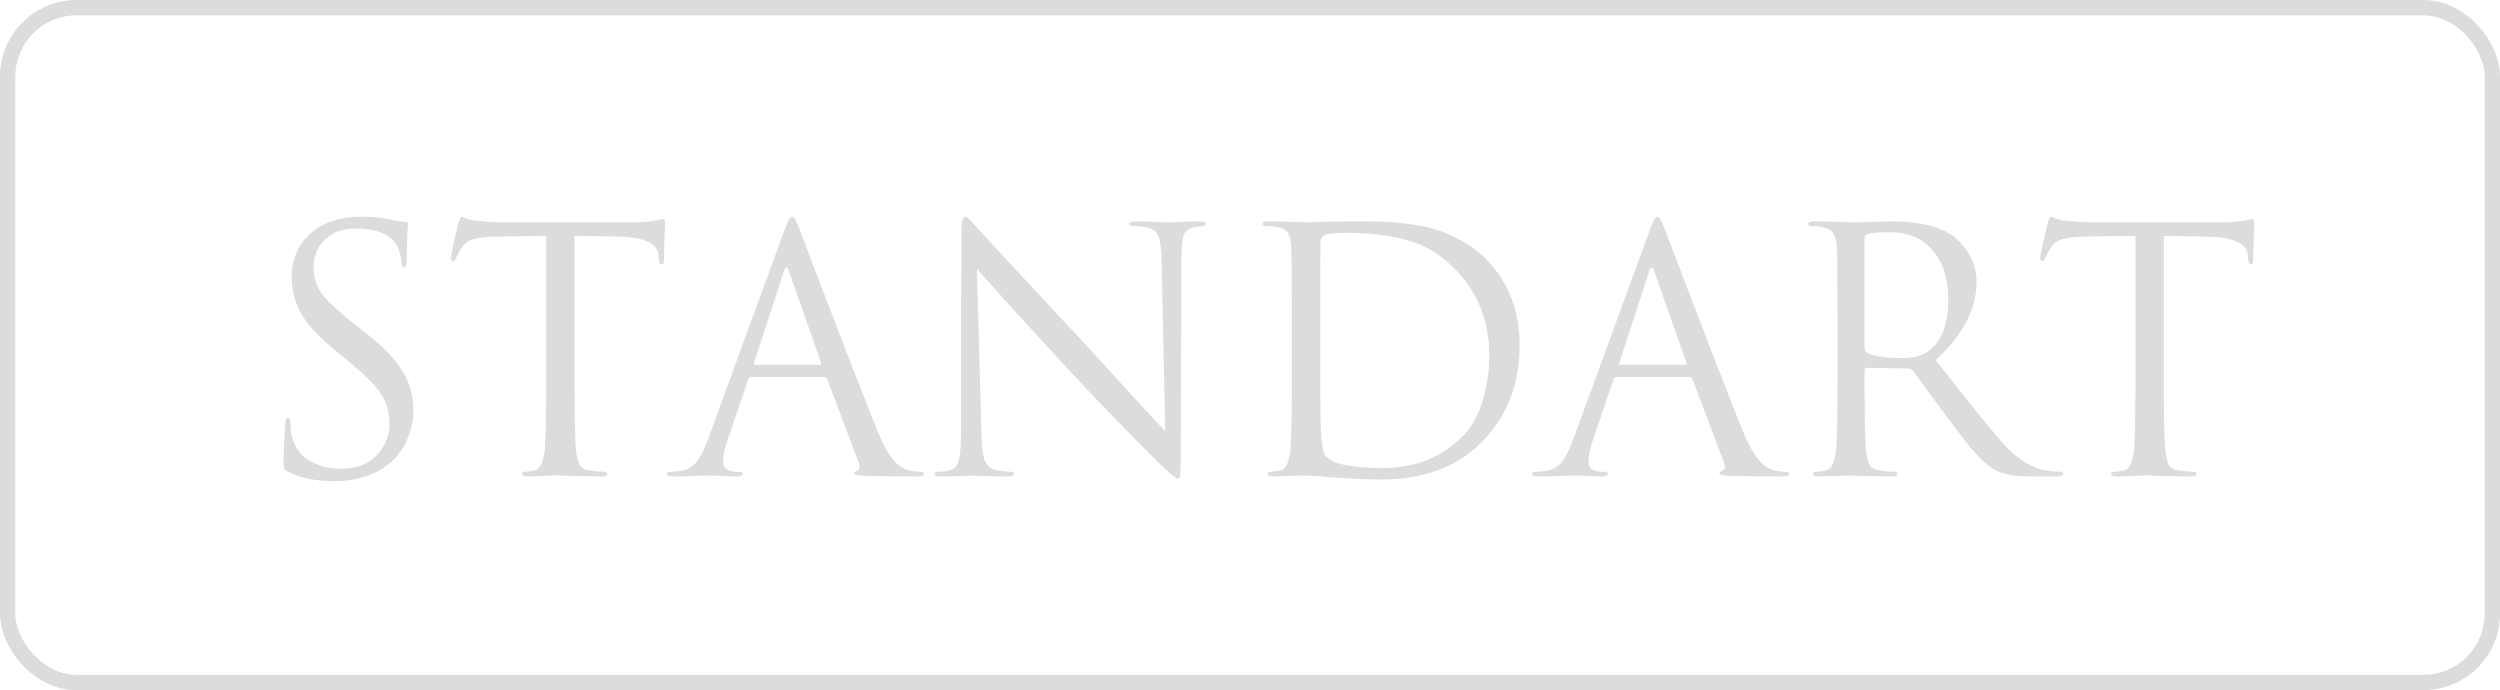 <?xml version="1.0" encoding="UTF-8"?> <svg xmlns="http://www.w3.org/2000/svg" width="163" height="45" viewBox="0 0 163 45" fill="none"><rect x="0.5" y="0.5" width="162" height="44" rx="4.491" stroke="#DCDCDC"></rect><path d="M21.767 31.374C20.609 31.374 19.626 31.176 18.82 30.78C18.673 30.707 18.578 30.626 18.534 30.538C18.504 30.45 18.489 30.252 18.489 29.944C18.489 29.563 18.526 28.785 18.599 27.612C18.614 27.377 18.673 27.26 18.776 27.26C18.878 27.26 18.93 27.341 18.93 27.502C18.93 27.839 18.951 28.111 18.995 28.316C19.157 29.079 19.538 29.643 20.14 30.01C20.741 30.377 21.445 30.56 22.252 30.56C23.249 30.56 24.019 30.267 24.561 29.68C25.119 29.093 25.398 28.411 25.398 27.634C25.398 26.886 25.214 26.241 24.848 25.698C24.495 25.155 23.835 24.481 22.867 23.674L21.878 22.86C20.777 21.965 20.022 21.151 19.611 20.418C19.215 19.685 19.017 18.907 19.017 18.086C19.017 16.898 19.428 15.945 20.25 15.226C21.071 14.493 22.178 14.126 23.572 14.126C24.32 14.126 25.002 14.199 25.617 14.346C25.97 14.419 26.226 14.456 26.387 14.456C26.534 14.456 26.608 14.507 26.608 14.61L26.585 14.896C26.571 15.087 26.556 15.365 26.541 15.732C26.527 16.099 26.52 16.502 26.52 16.942C26.52 17.279 26.468 17.448 26.366 17.448C26.277 17.448 26.219 17.353 26.189 17.162C26.145 16.707 26.05 16.341 25.904 16.062C25.478 15.285 24.561 14.896 23.154 14.896C22.376 14.896 21.731 15.131 21.218 15.6C20.704 16.055 20.448 16.671 20.448 17.448C20.448 18.079 20.631 18.651 20.997 19.164C21.364 19.663 22.076 20.323 23.131 21.144L23.747 21.628C24.994 22.611 25.837 23.483 26.277 24.246C26.732 25.009 26.959 25.859 26.959 26.798C26.959 27.385 26.813 28.023 26.52 28.712C26.241 29.387 25.764 29.966 25.09 30.45C24.209 31.066 23.102 31.374 21.767 31.374ZM37.46 15.38V24.686C37.46 27.253 37.497 28.844 37.57 29.46C37.614 29.827 37.688 30.113 37.79 30.318C37.908 30.509 38.12 30.626 38.428 30.67C38.839 30.729 39.169 30.758 39.418 30.758C39.536 30.758 39.594 30.802 39.594 30.89C39.594 31.007 39.477 31.066 39.242 31.066C38.89 31.066 38.494 31.059 38.054 31.044C37.629 31.044 37.27 31.037 36.976 31.022C36.698 31.007 36.551 31 36.536 31C36.522 31 36.375 31 36.096 31C35.832 31.015 35.524 31.029 35.172 31.044C34.835 31.059 34.571 31.066 34.38 31.066C34.146 31.066 34.028 31.007 34.028 30.89C34.028 30.802 34.087 30.758 34.204 30.758C34.38 30.758 34.6 30.729 34.864 30.67C35.187 30.611 35.4 30.208 35.502 29.46C35.576 28.844 35.612 27.253 35.612 24.686V15.38C35.26 15.38 34.718 15.387 33.984 15.402C33.251 15.417 32.708 15.424 32.356 15.424C31.667 15.439 31.161 15.497 30.838 15.6C30.53 15.688 30.288 15.864 30.112 16.128C29.951 16.377 29.826 16.605 29.738 16.81C29.68 16.957 29.606 17.03 29.518 17.03C29.445 17.03 29.408 16.964 29.408 16.832C29.408 16.597 29.57 15.835 29.892 14.544C29.98 14.265 30.054 14.126 30.112 14.126C30.142 14.126 30.252 14.17 30.442 14.258C30.633 14.331 30.846 14.375 31.08 14.39C31.784 14.463 32.364 14.5 32.818 14.5H41.068C41.714 14.5 42.234 14.463 42.63 14.39C42.718 14.375 42.806 14.361 42.894 14.346C42.997 14.331 43.07 14.317 43.114 14.302C43.173 14.287 43.217 14.28 43.246 14.28C43.32 14.28 43.356 14.368 43.356 14.544C43.356 14.793 43.342 15.248 43.312 15.908C43.298 16.568 43.29 16.92 43.29 16.964C43.29 17.155 43.239 17.25 43.136 17.25C43.034 17.25 42.975 17.125 42.96 16.876C42.96 16.847 42.953 16.81 42.938 16.766C42.938 16.707 42.938 16.663 42.938 16.634C42.865 15.857 41.963 15.453 40.232 15.424C39.924 15.424 39.462 15.417 38.846 15.402C38.23 15.387 37.768 15.38 37.46 15.38ZM53.727 24.576H48.997C48.895 24.576 48.821 24.635 48.777 24.752L47.457 28.646C47.252 29.218 47.149 29.709 47.149 30.12C47.149 30.325 47.23 30.487 47.391 30.604C47.553 30.707 47.736 30.758 47.941 30.758H48.139C48.33 30.758 48.425 30.802 48.425 30.89C48.425 31.007 48.293 31.066 48.029 31.066C47.824 31.066 47.509 31.051 47.083 31.022C46.673 31.007 46.438 31 46.379 31C46.365 31 46.049 31.007 45.433 31.022C44.817 31.051 44.304 31.066 43.893 31.066C43.615 31.066 43.475 31.007 43.475 30.89C43.475 30.802 43.578 30.758 43.783 30.758C43.901 30.758 44.077 30.743 44.311 30.714C44.781 30.655 45.147 30.457 45.411 30.12C45.675 29.768 45.925 29.277 46.159 28.646L51.153 14.984C51.359 14.412 51.52 14.126 51.637 14.126C51.755 14.126 51.916 14.39 52.121 14.918C52.18 15.065 52.547 16.033 53.221 17.822C53.911 19.611 54.651 21.54 55.443 23.608C56.25 25.676 56.851 27.201 57.247 28.184C57.834 29.621 58.465 30.435 59.139 30.626C59.403 30.714 59.689 30.758 59.997 30.758C60.159 30.758 60.239 30.802 60.239 30.89C60.239 31.007 60.093 31.066 59.799 31.066C58.509 31.066 57.357 31.051 56.345 31.022C55.905 30.993 55.685 30.941 55.685 30.868C55.685 30.795 55.737 30.743 55.839 30.714C56.045 30.641 56.089 30.443 55.971 30.12L53.925 24.708C53.881 24.62 53.815 24.576 53.727 24.576ZM49.239 23.784H53.441C53.529 23.784 53.559 23.733 53.529 23.63L51.439 17.69C51.337 17.353 51.227 17.353 51.109 17.69L49.173 23.63C49.129 23.733 49.151 23.784 49.239 23.784ZM62.664 27.832V24.576C62.664 22.361 62.664 20.697 62.664 19.582C62.678 18.453 62.686 17.859 62.686 17.8C62.686 17.727 62.686 16.869 62.686 15.226C62.686 14.493 62.766 14.126 62.928 14.126C62.986 14.126 63.052 14.163 63.126 14.236C63.214 14.309 63.324 14.419 63.456 14.566C63.588 14.713 63.668 14.801 63.698 14.83C64.24 15.446 66.572 17.961 70.694 22.376C71.456 23.197 72.468 24.305 73.73 25.698C75.006 27.091 75.754 27.898 75.974 28.118L75.732 16.942C75.717 16.209 75.651 15.703 75.534 15.424C75.431 15.131 75.211 14.94 74.874 14.852C74.551 14.779 74.236 14.742 73.928 14.742C73.722 14.742 73.62 14.691 73.62 14.588C73.62 14.485 73.766 14.434 74.06 14.434C74.456 14.434 74.932 14.449 75.49 14.478C76.047 14.493 76.333 14.5 76.348 14.5C76.377 14.5 76.604 14.493 77.03 14.478C77.47 14.449 77.866 14.434 78.218 14.434C78.482 14.434 78.614 14.485 78.614 14.588C78.614 14.661 78.533 14.713 78.372 14.742C78.254 14.757 78.064 14.786 77.8 14.83C77.492 14.903 77.286 15.065 77.184 15.314C77.081 15.563 77.03 16.062 77.03 16.81L76.986 29.658C76.986 30.025 76.978 30.311 76.964 30.516C76.964 30.721 76.956 30.875 76.942 30.978C76.927 31.081 76.905 31.147 76.876 31.176C76.861 31.205 76.832 31.22 76.788 31.22C76.656 31.22 76.12 30.751 75.182 29.812C75.094 29.724 74.749 29.379 74.148 28.778C73.546 28.162 72.784 27.377 71.86 26.424C70.95 25.471 70.144 24.613 69.44 23.85C67.386 21.635 65.472 19.531 63.698 17.536L63.984 28.074C63.998 28.969 64.064 29.599 64.182 29.966C64.314 30.318 64.534 30.538 64.842 30.626C65.179 30.714 65.546 30.758 65.942 30.758C66.059 30.758 66.118 30.802 66.118 30.89C66.118 31.007 65.986 31.066 65.722 31.066C65.355 31.066 64.988 31.059 64.622 31.044C64.27 31.044 63.984 31.037 63.764 31.022C63.544 31.007 63.419 31 63.39 31L62.642 31.044C62.128 31.059 61.674 31.066 61.278 31.066C61.043 31.066 60.926 31.007 60.926 30.89C60.926 30.802 60.984 30.758 61.102 30.758C61.439 30.758 61.74 30.714 62.004 30.626C62.268 30.553 62.444 30.325 62.532 29.944C62.62 29.563 62.664 28.859 62.664 27.832ZM84.23 24.686V20.814C84.23 18.115 84.215 16.531 84.186 16.062C84.156 15.651 84.083 15.358 83.966 15.182C83.863 15.006 83.643 14.881 83.305 14.808C83.129 14.764 82.88 14.742 82.558 14.742C82.396 14.742 82.316 14.698 82.316 14.61C82.316 14.493 82.433 14.434 82.668 14.434C82.961 14.434 83.305 14.441 83.701 14.456C84.097 14.456 84.435 14.463 84.713 14.478C84.992 14.493 85.139 14.5 85.153 14.5C85.212 14.5 85.395 14.493 85.704 14.478C86.026 14.463 86.415 14.456 86.87 14.456C87.324 14.441 87.742 14.434 88.124 14.434C88.212 14.434 88.351 14.434 88.541 14.434C89.187 14.434 89.7 14.441 90.082 14.456C90.463 14.456 91.013 14.5 91.731 14.588C92.45 14.676 93.073 14.801 93.602 14.962C94.129 15.123 94.701 15.373 95.317 15.71C95.933 16.047 96.476 16.458 96.945 16.942C98.368 18.423 99.079 20.286 99.079 22.53C99.079 24.994 98.287 27.062 96.704 28.734C95.09 30.421 92.868 31.264 90.037 31.264C89.26 31.264 88.241 31.22 86.98 31.132C86.716 31.117 86.43 31.095 86.121 31.066C85.828 31.051 85.601 31.037 85.439 31.022C85.278 31.007 85.183 31 85.153 31C84.875 31 84.582 31.007 84.273 31.022C84.112 31.022 83.885 31.029 83.591 31.044C83.298 31.059 83.1 31.066 82.998 31.066C82.763 31.066 82.645 31.007 82.645 30.89C82.645 30.802 82.719 30.758 82.865 30.758C83.115 30.729 83.32 30.699 83.481 30.67C83.804 30.611 84.017 30.208 84.12 29.46C84.193 28.844 84.23 27.253 84.23 24.686ZM86.078 20.462V23.19C86.078 25.815 86.092 27.407 86.121 27.964C86.165 28.903 86.246 29.46 86.364 29.636C86.76 30.223 88.006 30.516 90.103 30.516C92.23 30.516 93.975 29.834 95.34 28.47C95.897 27.927 96.329 27.179 96.638 26.226C96.945 25.258 97.1 24.253 97.1 23.212C97.1 20.997 96.395 19.149 94.987 17.668C94.049 16.671 93 16.011 91.841 15.688C90.698 15.351 89.348 15.182 87.793 15.182C87.046 15.182 86.569 15.233 86.364 15.336C86.188 15.409 86.1 15.556 86.1 15.776C86.085 16.275 86.078 17.837 86.078 20.462ZM110.145 24.576H105.415C105.313 24.576 105.239 24.635 105.195 24.752L103.875 28.646C103.67 29.218 103.567 29.709 103.567 30.12C103.567 30.325 103.648 30.487 103.809 30.604C103.971 30.707 104.154 30.758 104.359 30.758H104.557C104.748 30.758 104.843 30.802 104.843 30.89C104.843 31.007 104.711 31.066 104.447 31.066C104.242 31.066 103.927 31.051 103.501 31.022C103.091 31.007 102.856 31 102.797 31C102.783 31 102.467 31.007 101.851 31.022C101.235 31.051 100.722 31.066 100.311 31.066C100.033 31.066 99.893 31.007 99.893 30.89C99.893 30.802 99.996 30.758 100.201 30.758C100.319 30.758 100.495 30.743 100.729 30.714C101.199 30.655 101.565 30.457 101.829 30.12C102.093 29.768 102.343 29.277 102.577 28.646L107.571 14.984C107.777 14.412 107.938 14.126 108.055 14.126C108.173 14.126 108.334 14.39 108.539 14.918C108.598 15.065 108.965 16.033 109.639 17.822C110.329 19.611 111.069 21.54 111.861 23.608C112.668 25.676 113.269 27.201 113.665 28.184C114.252 29.621 114.883 30.435 115.557 30.626C115.821 30.714 116.107 30.758 116.415 30.758C116.577 30.758 116.657 30.802 116.657 30.89C116.657 31.007 116.511 31.066 116.217 31.066C114.927 31.066 113.775 31.051 112.763 31.022C112.323 30.993 112.103 30.941 112.103 30.868C112.103 30.795 112.155 30.743 112.257 30.714C112.463 30.641 112.507 30.443 112.389 30.12L110.343 24.708C110.299 24.62 110.233 24.576 110.145 24.576ZM105.657 23.784H109.859C109.947 23.784 109.977 23.733 109.947 23.63L107.857 17.69C107.755 17.353 107.645 17.353 107.527 17.69L105.591 23.63C105.547 23.733 105.569 23.784 105.657 23.784ZM119.808 24.686V20.814C119.808 18.115 119.793 16.531 119.764 16.062C119.734 15.666 119.654 15.38 119.522 15.204C119.404 15.013 119.17 14.881 118.818 14.808C118.642 14.764 118.392 14.742 118.07 14.742C117.952 14.742 117.894 14.698 117.894 14.61C117.894 14.493 118.011 14.434 118.246 14.434C118.539 14.434 118.884 14.441 119.28 14.456C119.676 14.456 120.013 14.463 120.292 14.478C120.57 14.493 120.717 14.5 120.732 14.5C120.776 14.5 121.15 14.493 121.854 14.478C122.572 14.449 123.064 14.434 123.328 14.434C125.117 14.434 126.459 14.757 127.354 15.402C127.72 15.666 128.065 16.062 128.388 16.59C128.71 17.118 128.872 17.719 128.872 18.394C128.872 20.139 127.984 21.833 126.21 23.476C128.542 26.468 130.067 28.345 130.786 29.108C131.651 30.017 132.546 30.545 133.47 30.692C133.748 30.736 134.034 30.758 134.328 30.758C134.46 30.758 134.526 30.802 134.526 30.89C134.526 31.007 134.35 31.066 133.998 31.066H132.436C131.38 31.066 130.595 30.927 130.082 30.648C129.788 30.487 129.458 30.223 129.092 29.856C128.74 29.489 128.476 29.196 128.3 28.976C128.124 28.741 127.728 28.221 127.112 27.414C126.774 26.959 126.32 26.343 125.748 25.566C125.176 24.774 124.831 24.305 124.714 24.158C124.626 24.07 124.53 24.026 124.428 24.026L121.722 23.982C121.619 23.982 121.568 24.041 121.568 24.158V24.686C121.568 27.253 121.604 28.844 121.678 29.46C121.722 29.827 121.795 30.113 121.898 30.318C122.015 30.509 122.228 30.626 122.536 30.67C122.946 30.729 123.276 30.758 123.526 30.758C123.643 30.758 123.702 30.802 123.702 30.89C123.702 31.007 123.584 31.066 123.35 31.066C122.998 31.066 122.602 31.059 122.162 31.044C121.736 31.044 121.377 31.037 121.084 31.022C120.805 31.007 120.658 31 120.644 31H120.49C120.387 31.015 120.255 31.022 120.094 31.022C119.932 31.037 119.764 31.044 119.588 31.044C119.412 31.044 119.228 31.044 119.038 31.044C118.847 31.059 118.693 31.066 118.576 31.066C118.341 31.066 118.224 31.007 118.224 30.89C118.224 30.802 118.282 30.758 118.4 30.758C118.576 30.758 118.796 30.729 119.06 30.67C119.382 30.611 119.595 30.208 119.698 29.46C119.771 28.844 119.808 27.253 119.808 24.686ZM121.568 15.534V22.728C121.568 22.845 121.619 22.933 121.722 22.992C122.118 23.227 122.888 23.344 124.032 23.344C124.736 23.344 125.286 23.205 125.682 22.926C126.576 22.31 127.024 21.181 127.024 19.538C127.024 18.159 126.679 17.081 125.99 16.304C125.315 15.527 124.391 15.138 123.218 15.138C122.528 15.138 122.037 15.182 121.744 15.27C121.626 15.314 121.568 15.402 121.568 15.534ZM141.08 15.38V24.686C141.08 27.253 141.116 28.844 141.19 29.46C141.234 29.827 141.307 30.113 141.41 30.318C141.527 30.509 141.74 30.626 142.048 30.67C142.458 30.729 142.788 30.758 143.038 30.758C143.155 30.758 143.214 30.802 143.214 30.89C143.214 31.007 143.096 31.066 142.862 31.066C142.51 31.066 142.114 31.059 141.674 31.044C141.248 31.044 140.889 31.037 140.596 31.022C140.317 31.007 140.17 31 140.156 31C140.141 31 139.994 31 139.716 31C139.452 31.015 139.144 31.029 138.792 31.044C138.454 31.059 138.19 31.066 138 31.066C137.765 31.066 137.648 31.007 137.648 30.89C137.648 30.802 137.706 30.758 137.824 30.758C138 30.758 138.22 30.729 138.484 30.67C138.806 30.611 139.019 30.208 139.122 29.46C139.195 28.844 139.232 27.253 139.232 24.686V15.38C138.88 15.38 138.337 15.387 137.604 15.402C136.87 15.417 136.328 15.424 135.976 15.424C135.286 15.439 134.78 15.497 134.458 15.6C134.15 15.688 133.908 15.864 133.732 16.128C133.57 16.377 133.446 16.605 133.358 16.81C133.299 16.957 133.226 17.03 133.138 17.03C133.064 17.03 133.028 16.964 133.028 16.832C133.028 16.597 133.189 15.835 133.512 14.544C133.6 14.265 133.673 14.126 133.732 14.126C133.761 14.126 133.871 14.17 134.062 14.258C134.252 14.331 134.465 14.375 134.7 14.39C135.404 14.463 135.983 14.5 136.438 14.5H144.688C145.333 14.5 145.854 14.463 146.25 14.39C146.338 14.375 146.426 14.361 146.514 14.346C146.616 14.331 146.69 14.317 146.734 14.302C146.792 14.287 146.836 14.28 146.866 14.28C146.939 14.28 146.976 14.368 146.976 14.544C146.976 14.793 146.961 15.248 146.932 15.908C146.917 16.568 146.91 16.92 146.91 16.964C146.91 17.155 146.858 17.25 146.756 17.25C146.653 17.25 146.594 17.125 146.58 16.876C146.58 16.847 146.572 16.81 146.558 16.766C146.558 16.707 146.558 16.663 146.558 16.634C146.484 15.857 145.582 15.453 143.852 15.424C143.544 15.424 143.082 15.417 142.466 15.402C141.85 15.387 141.388 15.38 141.08 15.38Z" fill="#DCDCDC"></path></svg> 